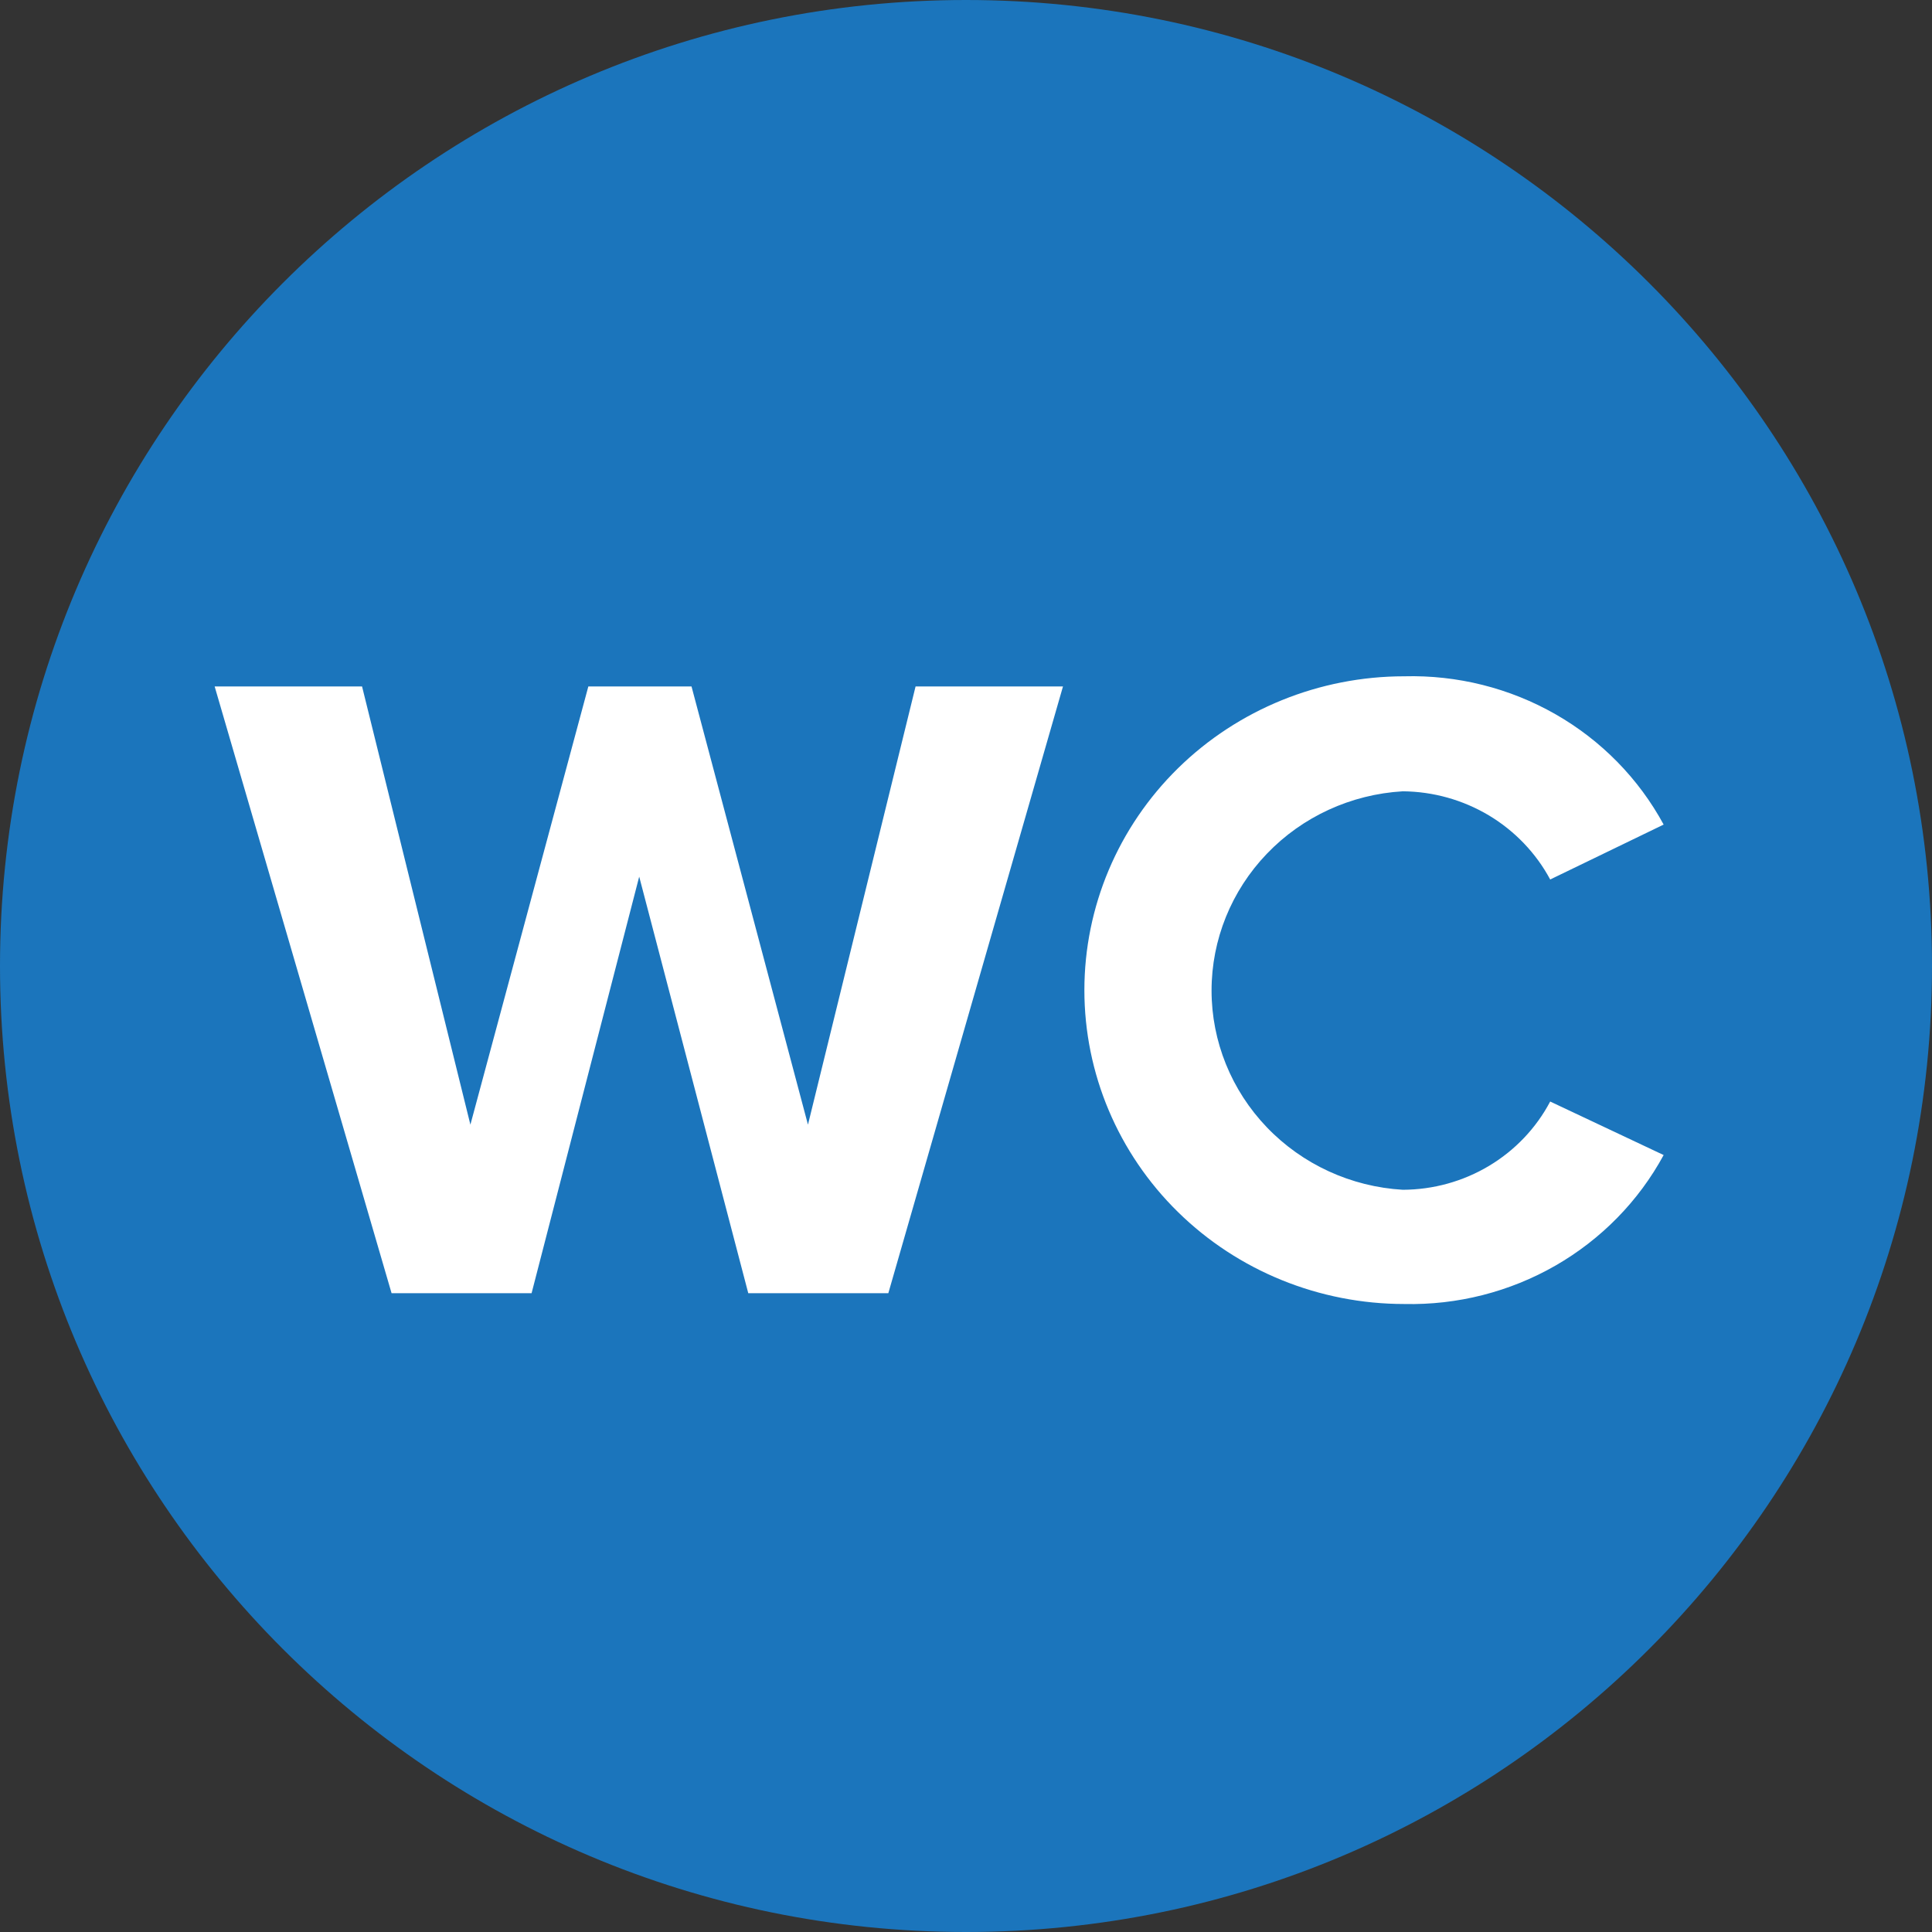 <?xml version="1.0" encoding="UTF-8"?> <svg xmlns="http://www.w3.org/2000/svg" width="40" height="40" viewBox="0 0 40 40" fill="none"><rect x="0" y="0" width="40" height="40" fill="#333333" stroke="none"/><g clip-path="url(#clip0_2_726)"><path d="M20 40C31.046 40 40 31.046 40 20C40 8.954 31.046 0 20 0C8.954 0 0 8.954 0 20C0 31.046 8.954 40 20 40Z" fill="#1B75BC"></path><path d="M29.073 26.998C27.317 26.998 25.632 26.314 24.39 25.095C23.148 23.877 22.451 22.224 22.451 20.5C22.451 18.777 23.148 17.124 24.39 15.905C25.632 14.687 27.317 14.002 29.073 14.002C30.171 13.973 31.255 14.245 32.204 14.787C33.153 15.329 33.928 16.12 34.444 17.072L32.095 18.209C31.802 17.663 31.363 17.204 30.826 16.882C30.288 16.561 29.672 16.388 29.043 16.383C27.971 16.446 26.965 16.908 26.23 17.675C25.494 18.442 25.084 19.455 25.084 20.508C25.084 21.561 25.494 22.574 26.23 23.341C26.965 24.107 27.971 24.57 29.043 24.633C29.673 24.631 30.291 24.46 30.829 24.138C31.367 23.816 31.805 23.355 32.095 22.806L34.444 23.914C33.928 24.866 33.152 25.658 32.204 26.203C31.256 26.747 30.172 27.023 29.073 26.998ZM18.392 26.774H15.492L13.234 18.15L11.006 26.774H8.107L4.444 14.212H7.496L9.739 23.285L12.181 14.212H14.317L16.728 23.285L18.956 14.212H22.008L18.392 26.774Z" fill="white"></path></g><defs><clipPath id="clip0_2_726"><rect width="40" height="40" fill="white"></rect></clipPath></defs></svg> 